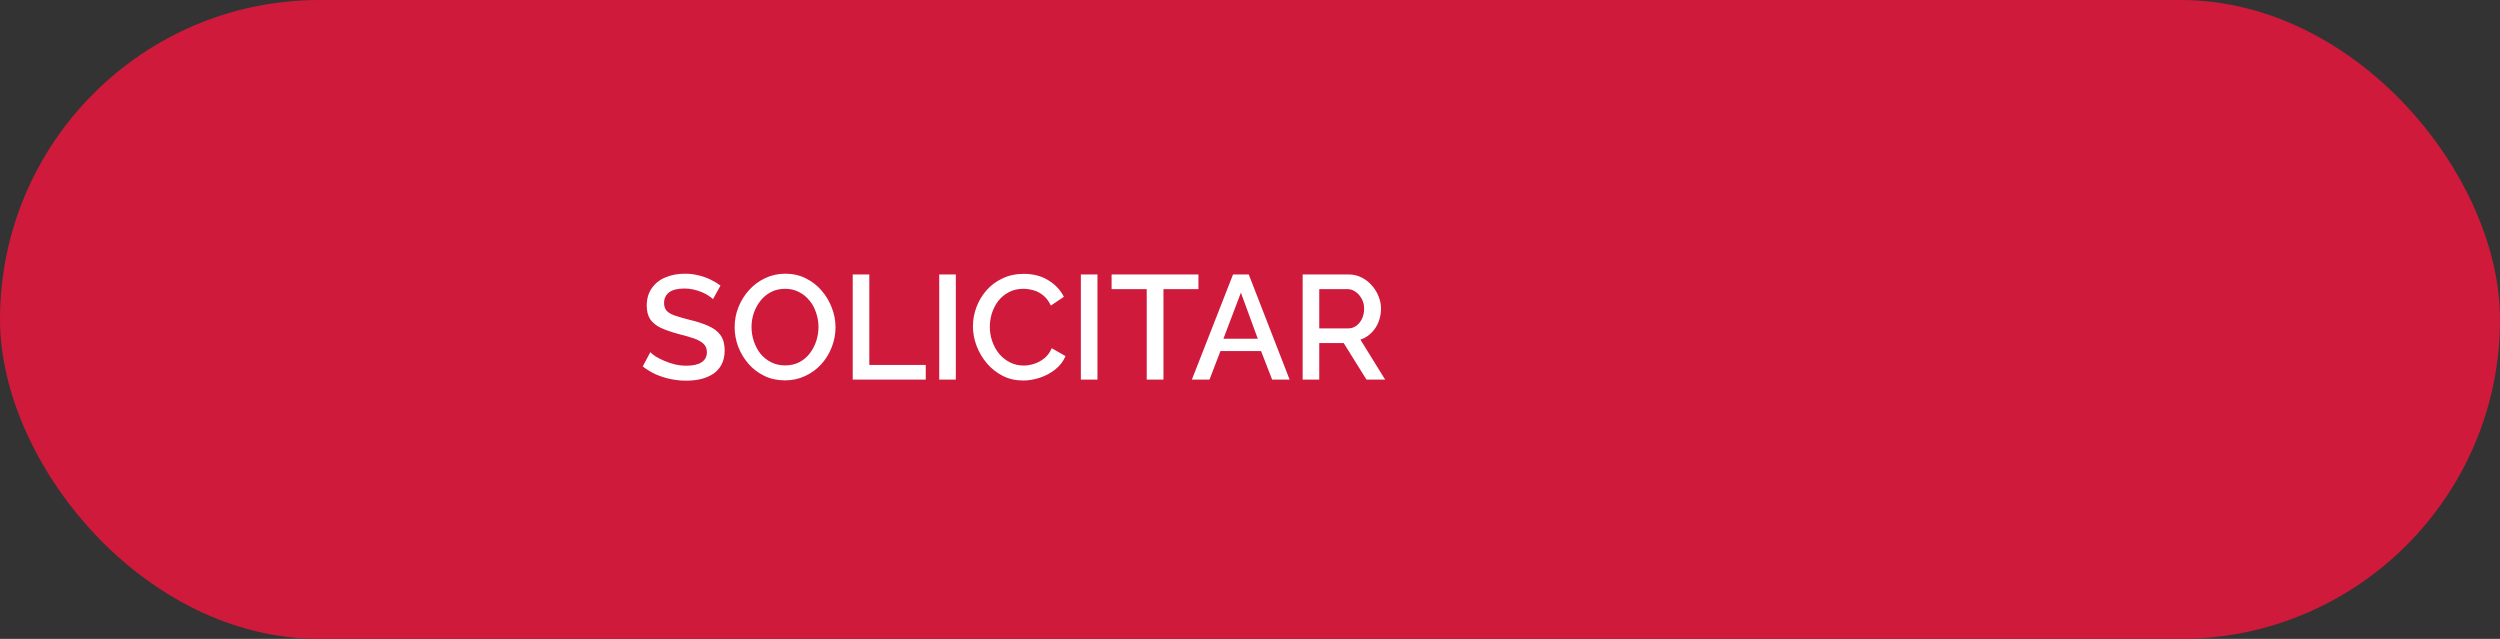 <?xml version="1.0" encoding="UTF-8"?> <svg xmlns="http://www.w3.org/2000/svg" width="270" height="69" viewBox="0 0 270 69" fill="none"><rect x="0" y="0" width="270" height="69" fill="#333333" stroke="none"/> <rect width="270" height="69" rx="34.5" fill="#CF1A3B"></rect> <path d="M77 32.312C76.893 32.195 76.739 32.072 76.536 31.944C76.333 31.805 76.093 31.677 75.816 31.56C75.539 31.443 75.24 31.347 74.92 31.272C74.6 31.197 74.269 31.16 73.928 31.16C73.181 31.16 72.627 31.299 72.264 31.576C71.901 31.853 71.72 32.237 71.72 32.728C71.72 33.091 71.821 33.379 72.024 33.592C72.227 33.795 72.536 33.965 72.952 34.104C73.368 34.243 73.891 34.392 74.52 34.552C75.288 34.733 75.955 34.952 76.52 35.208C77.085 35.453 77.517 35.784 77.816 36.2C78.115 36.616 78.264 37.165 78.264 37.848C78.264 38.424 78.157 38.92 77.944 39.336C77.731 39.752 77.432 40.093 77.048 40.36C76.664 40.616 76.221 40.808 75.72 40.936C75.219 41.053 74.68 41.112 74.104 41.112C73.539 41.112 72.973 41.053 72.408 40.936C71.853 40.819 71.32 40.648 70.808 40.424C70.307 40.189 69.843 39.907 69.416 39.576L70.232 38.04C70.371 38.179 70.568 38.333 70.824 38.504C71.091 38.664 71.395 38.819 71.736 38.968C72.088 39.117 72.467 39.245 72.872 39.352C73.288 39.448 73.709 39.496 74.136 39.496C74.851 39.496 75.395 39.373 75.768 39.128C76.152 38.872 76.344 38.509 76.344 38.04C76.344 37.656 76.221 37.352 75.976 37.128C75.731 36.893 75.373 36.696 74.904 36.536C74.435 36.376 73.875 36.216 73.224 36.056C72.477 35.853 71.853 35.635 71.352 35.4C70.851 35.155 70.472 34.845 70.216 34.472C69.971 34.088 69.848 33.603 69.848 33.016C69.848 32.269 70.029 31.64 70.392 31.128C70.755 30.605 71.245 30.216 71.864 29.96C72.493 29.693 73.197 29.56 73.976 29.56C74.488 29.56 74.973 29.619 75.432 29.736C75.891 29.843 76.317 29.992 76.712 30.184C77.117 30.376 77.485 30.595 77.816 30.84L77 32.312ZM84.781 41.08C83.96 41.08 83.219 40.92 82.557 40.6C81.896 40.28 81.325 39.848 80.845 39.304C80.365 38.749 79.992 38.131 79.725 37.448C79.469 36.755 79.341 36.045 79.341 35.32C79.341 34.563 79.48 33.843 79.757 33.16C80.035 32.467 80.419 31.853 80.909 31.32C81.4 30.776 81.976 30.349 82.637 30.04C83.309 29.72 84.035 29.56 84.813 29.56C85.624 29.56 86.36 29.725 87.021 30.056C87.693 30.387 88.264 30.829 88.733 31.384C89.213 31.939 89.581 32.557 89.837 33.24C90.104 33.923 90.237 34.621 90.237 35.336C90.237 36.093 90.099 36.819 89.821 37.512C89.555 38.195 89.176 38.808 88.685 39.352C88.195 39.885 87.613 40.307 86.941 40.616C86.28 40.925 85.56 41.08 84.781 41.08ZM81.165 35.32C81.165 35.853 81.251 36.371 81.421 36.872C81.592 37.373 81.832 37.821 82.141 38.216C82.461 38.6 82.845 38.904 83.293 39.128C83.741 39.352 84.243 39.464 84.797 39.464C85.373 39.464 85.885 39.347 86.333 39.112C86.781 38.877 87.155 38.563 87.453 38.168C87.763 37.763 87.997 37.315 88.157 36.824C88.317 36.323 88.397 35.821 88.397 35.32C88.397 34.787 88.312 34.275 88.141 33.784C87.981 33.283 87.741 32.84 87.421 32.456C87.101 32.061 86.717 31.752 86.269 31.528C85.832 31.304 85.341 31.192 84.797 31.192C84.221 31.192 83.709 31.309 83.261 31.544C82.813 31.779 82.435 32.093 82.125 32.488C81.816 32.883 81.576 33.325 81.405 33.816C81.245 34.307 81.165 34.808 81.165 35.32ZM92.093 41V29.64H93.885V39.416H99.981V41H92.093ZM101.436 41V29.64H103.228V41H101.436ZM105.076 35.24C105.076 34.547 105.198 33.869 105.444 33.208C105.689 32.536 106.046 31.928 106.516 31.384C106.996 30.829 107.577 30.392 108.26 30.072C108.942 29.741 109.716 29.576 110.58 29.576C111.604 29.576 112.489 29.811 113.236 30.28C113.982 30.739 114.537 31.331 114.9 32.056L113.492 33C113.278 32.541 113.006 32.179 112.676 31.912C112.356 31.645 112.004 31.459 111.62 31.352C111.246 31.245 110.878 31.192 110.516 31.192C109.918 31.192 109.396 31.315 108.948 31.56C108.5 31.795 108.121 32.109 107.812 32.504C107.513 32.899 107.284 33.341 107.124 33.832C106.974 34.323 106.9 34.813 106.9 35.304C106.9 35.848 106.99 36.376 107.172 36.888C107.353 37.389 107.604 37.837 107.924 38.232C108.254 38.616 108.644 38.92 109.092 39.144C109.54 39.368 110.03 39.48 110.564 39.48C110.926 39.48 111.305 39.416 111.7 39.288C112.094 39.16 112.457 38.963 112.788 38.696C113.129 38.419 113.396 38.056 113.588 37.608L115.076 38.456C114.841 39.021 114.473 39.501 113.972 39.896C113.481 40.291 112.926 40.589 112.308 40.792C111.7 40.995 111.097 41.096 110.5 41.096C109.7 41.096 108.969 40.931 108.308 40.6C107.646 40.259 107.076 39.811 106.596 39.256C106.116 38.691 105.742 38.061 105.476 37.368C105.209 36.664 105.076 35.955 105.076 35.24ZM116.733 41V29.64H118.525V41H116.733ZM129.429 31.224H125.653V41H123.845V31.224H120.053V29.64H129.429V31.224ZM133.169 29.64H134.865L139.281 41H137.393L136.193 37.912H131.809L130.625 41H128.721L133.169 29.64ZM135.841 36.584L134.017 31.608L132.129 36.584H135.841ZM140.686 41V29.64H145.63C146.142 29.64 146.612 29.747 147.038 29.96C147.465 30.173 147.833 30.456 148.142 30.808C148.462 31.16 148.708 31.555 148.878 31.992C149.06 32.429 149.15 32.877 149.15 33.336C149.15 33.837 149.06 34.317 148.878 34.776C148.697 35.235 148.436 35.629 148.094 35.96C147.764 36.291 147.374 36.531 146.926 36.68L149.598 41H147.582L145.118 37.048H142.478V41H140.686ZM142.478 35.464H145.614C145.945 35.464 146.238 35.368 146.494 35.176C146.75 34.984 146.953 34.728 147.102 34.408C147.252 34.077 147.326 33.72 147.326 33.336C147.326 32.941 147.241 32.589 147.07 32.28C146.9 31.96 146.676 31.704 146.398 31.512C146.132 31.32 145.838 31.224 145.518 31.224H142.478V35.464Z" fill="white"></path> </svg> 